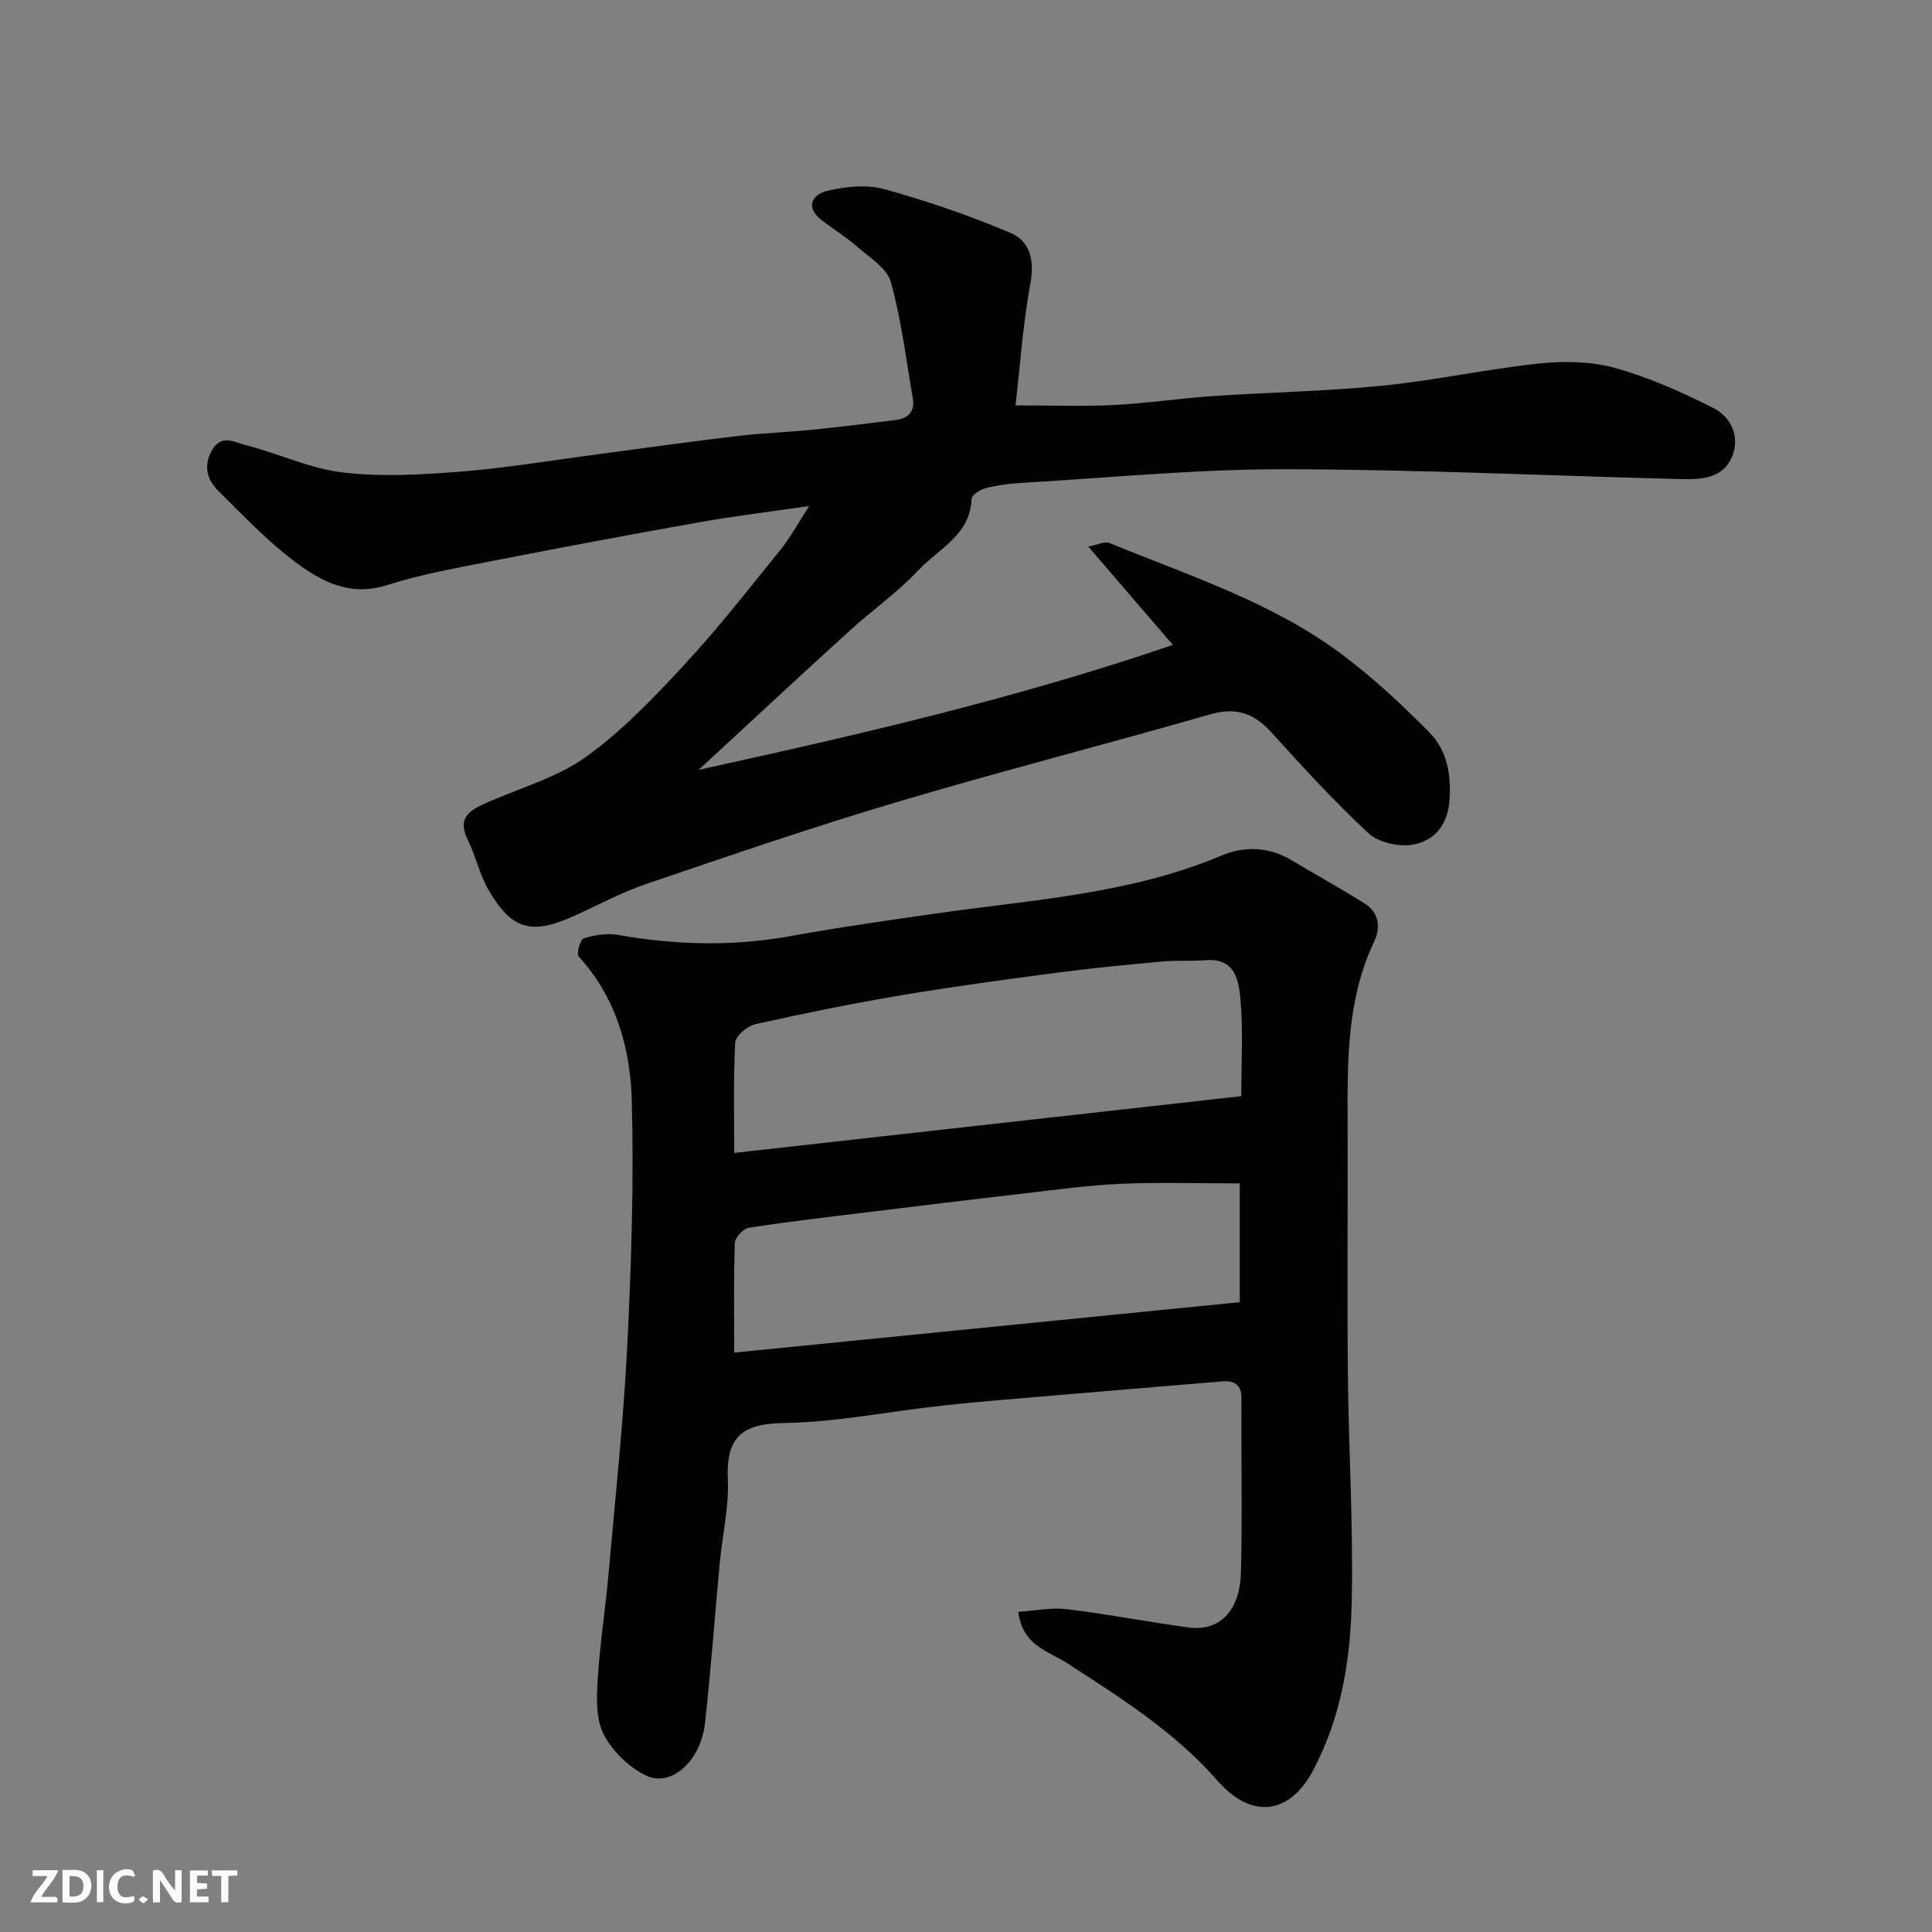 <svg enable-background="new 0 0 400 400" viewBox="0 0 400 400" xmlns="http://www.w3.org/2000/svg"><rect x="0" y="0" width="400" height="400" fill="#808080" stroke="none"/><path d="m210.82 333.71c3.5-.22 6.85-.94 10.07-.55 8.43 1.02 16.78 2.65 25.2 3.79 6.37.86 10.63-3.37 10.83-11.39.31-11.99.03-24 .11-35.99.02-2.99-1.52-3.78-4.09-3.56-11.63.97-23.27 1.93-34.9 2.92-7.7.66-15.41 1.26-23.09 2.1-10.91 1.19-21.79 3.42-32.7 3.59-8.82.14-11.96 3.1-11.56 11.74.26 5.67-1.13 11.4-1.66 17.11-1.05 11.12-1.83 22.26-3.08 33.36-.88 7.77-6.98 13.29-12.19 10.78-3.54-1.7-6.97-5.04-8.77-8.52-1.63-3.15-1.48-7.51-1.25-11.29.44-7.36 1.61-14.68 2.26-22.03 1.4-15.73 3.08-31.45 3.87-47.21.84-16.91 1.39-33.88.93-50.79-.29-10.81-3.27-21.3-11.01-29.76-.49-.54.35-3.51 1.08-3.73 2.23-.69 4.79-1.12 7.06-.72 11.86 2.09 23.65 2.43 35.56.28 10.29-1.86 20.64-3.34 31-4.81 19.68-2.79 39.66-3.99 58.33-11.87 4.88-2.06 9.92-1.86 14.66.98 5.01 3 10.13 5.82 15.07 8.93 3 1.89 3.32 5 1.94 7.91-5.63 11.87-5.52 24.51-5.48 37.19.06 17.33-.11 34.66.05 51.99.15 15.94 1.16 31.88.79 47.8-.28 11.9-2.24 23.72-7.97 34.55-4.95 9.35-12.85 10.11-19.77 2.2-8.85-10.12-20.14-17.25-31.34-24.47-3.8-2.43-9.07-3.56-9.95-10.53zm-58.8-95.01c35.2-3.94 69.93-7.83 104.97-11.75 0-6.91.41-13.41-.15-19.83-.35-4.02-1.02-8.85-7.27-8.32-2.84.24-5.72-.01-8.56.24-7.18.65-14.37 1.32-21.52 2.26-11.01 1.45-22.02 2.93-32.97 4.77-10.1 1.7-20.15 3.75-30.14 5.98-1.65.37-4.09 2.41-4.16 3.78-.41 7.59-.2 15.23-.2 22.87zm104.66 30.9c0-8.61 0-17.02 0-24.59-8.42 0-16.51-.26-24.58.08-6.71.29-13.4 1.23-20.08 2-10.9 1.25-21.78 2.59-32.67 3.92-8.12.99-16.26 1.93-24.34 3.19-1.13.18-2.83 2.02-2.87 3.13-.26 7.44-.13 14.88-.13 22.71 35.16-3.51 69.74-6.95 104.67-10.44z" fill="#010103"/><path d="m225.31 113.16c1.93-.35 3.41-1.14 4.41-.73 16.57 6.8 33.83 12.3 48.35 23.23 6.35 4.79 12.24 10.28 17.84 15.95 3.74 3.78 4.61 8.89 4.17 14.3-.41 5.07-3.27 8.25-7.68 8.98-2.88.47-7.01-.47-9.08-2.39-7.09-6.57-13.65-13.75-20.15-20.93-3.61-3.99-7.32-5.19-12.67-3.66-21.57 6.22-43.33 11.76-64.85 18.16-17.45 5.19-34.69 11.11-51.93 16.97-5.22 1.78-10.13 4.49-15.2 6.74-8.58 3.81-12.63 2.66-17.38-5.53-1.85-3.19-2.63-6.99-4.27-10.32-2.45-4.95.79-6.38 4.35-7.93 6.82-2.98 14.3-5.11 20.22-9.38 7.46-5.38 13.98-12.23 20.27-19.03 7.02-7.58 13.4-15.76 19.91-23.8 2.03-2.5 3.56-5.4 5.91-9.03-8.35 1.22-15.59 2.09-22.75 3.37-14.13 2.51-28.23 5.15-42.31 7.91-7.51 1.47-15.1 2.8-22.37 5.11-7.68 2.44-13.64-.8-19.08-4.88-5.72-4.29-10.7-9.59-15.82-14.64-2.41-2.37-3.13-5.31-1.24-8.53 1.92-3.28 4.75-1.49 6.91-.94 6.75 1.71 13.28 4.86 20.1 5.66 8.06.95 16.37.47 24.51-.19 9.61-.77 19.16-2.38 28.74-3.64 9.41-1.24 18.81-2.58 28.24-3.69 5.23-.62 10.51-.8 15.75-1.33 5.7-.57 11.38-1.31 17.07-1.99 2.72-.32 4.2-1.7 3.7-4.58-1.4-8.03-2.36-16.18-4.53-24-.79-2.86-4.38-5.05-6.92-7.29-2.33-2.04-5.01-3.66-7.46-5.57-3.48-2.71-1.8-5.32 1.16-6.02 3.81-.9 8.2-1.36 11.88-.35 8.86 2.44 17.62 5.47 26.09 9.04 3.97 1.68 5.03 5.56 4.15 10.36-1.56 8.5-2.15 17.17-3.1 25.36 7.54 0 13.92.25 20.27-.07 6.89-.35 13.73-1.39 20.62-1.86 11.69-.79 23.44-.98 35.09-2.15 10.88-1.09 21.64-3.45 32.52-4.6 5.17-.54 10.74-.43 15.69.95 6.98 1.94 13.73 4.97 20.23 8.24 3.79 1.91 5.67 6.01 3.89 10.2-1.95 4.59-6.63 4.65-10.83 4.54-27.36-.68-54.71-2.01-82.07-2.03-18.14-.01-36.28 1.79-54.41 2.84-2.44.14-4.91.49-7.27 1.11-1.1.29-2.79 1.4-2.82 2.19-.28 7.46-6.79 10.29-10.94 14.7-4.38 4.65-9.7 8.39-14.44 12.71-10.12 9.21-20.14 18.54-31.14 28.69 33.62-7.37 65.94-14.84 98.19-25.87-5.97-6.92-11.31-13.14-17.52-20.36z" fill="#010103"/><g fill="#fcfafa"><path d="m37.59 393.81c-.92.31-1.52.05-2-.78-.7-1.2-1.52-2.34-2.47-3.78v4.59c-.55.03-.95.05-1.41.07-.03-.37-.06-.64-.06-.91 0-1.91 0-3.81 0-5.7 1.13-.41 1.77-.03 2.29.91.62 1.11 1.38 2.14 2.31 3.19v-4.2h1.35v6.61z"/><path d="m12.94 393.88v-6.75c1.9.19 3.93-.54 5.37 1.29.8 1.01.78 2.88.03 3.97-1.37 1.97-3.4 1.51-5.4 1.49m1.45-1.22c2.04.12 2.92-.58 2.89-2.21-.03-1.51-.98-2.19-2.89-2z"/><path d="m11.81 393.87h-5.49c.68-2.18 2.47-3.48 3.51-5.45h-3.08v-1.21h5.29c-.71 2.13-2.44 3.48-3.47 5.51.86 0 1.63.04 2.39-.01.79-.05 1.14.21.85 1.16"/><path d="m39.33 393.86v-6.61h3.7v1.07h-2.22v1.52c.68.04 1.34.09 2.07.13v1.07c-.72.05-1.38.09-2.1.14v1.48h2.4v1.19h-3.84z"/><path d="m27.71 388.56c-1.15-.3-2.46-.61-3.1.64-.37.73-.41 1.93-.06 2.67.63 1.35 1.99.93 3.17.68.35.94-.01 1.32-.93 1.46-1.62.25-3.05-.27-3.76-1.48-.73-1.24-.6-3.03.31-4.17.88-1.11 2.71-1.7 4-1.16.32.13.44.74.65 1.12-.1.08-.19.16-.28.24"/><path d="m49.15 387.24v1.07c-.59.02-1.17.05-1.87.08v5.44h-1.48v-5.44h-1.85c-.05-.4-.08-.73-.13-1.15z"/><path d="m20.06 387.21h1.33v6.62h-1.33z"/><path d="m30.68 393.25c-.49.38-.8.79-1.05.76-.32-.05-.6-.45-.9-.7.26-.24.51-.64.8-.67.29-.04.62.3 1.15.61"/></g></svg>